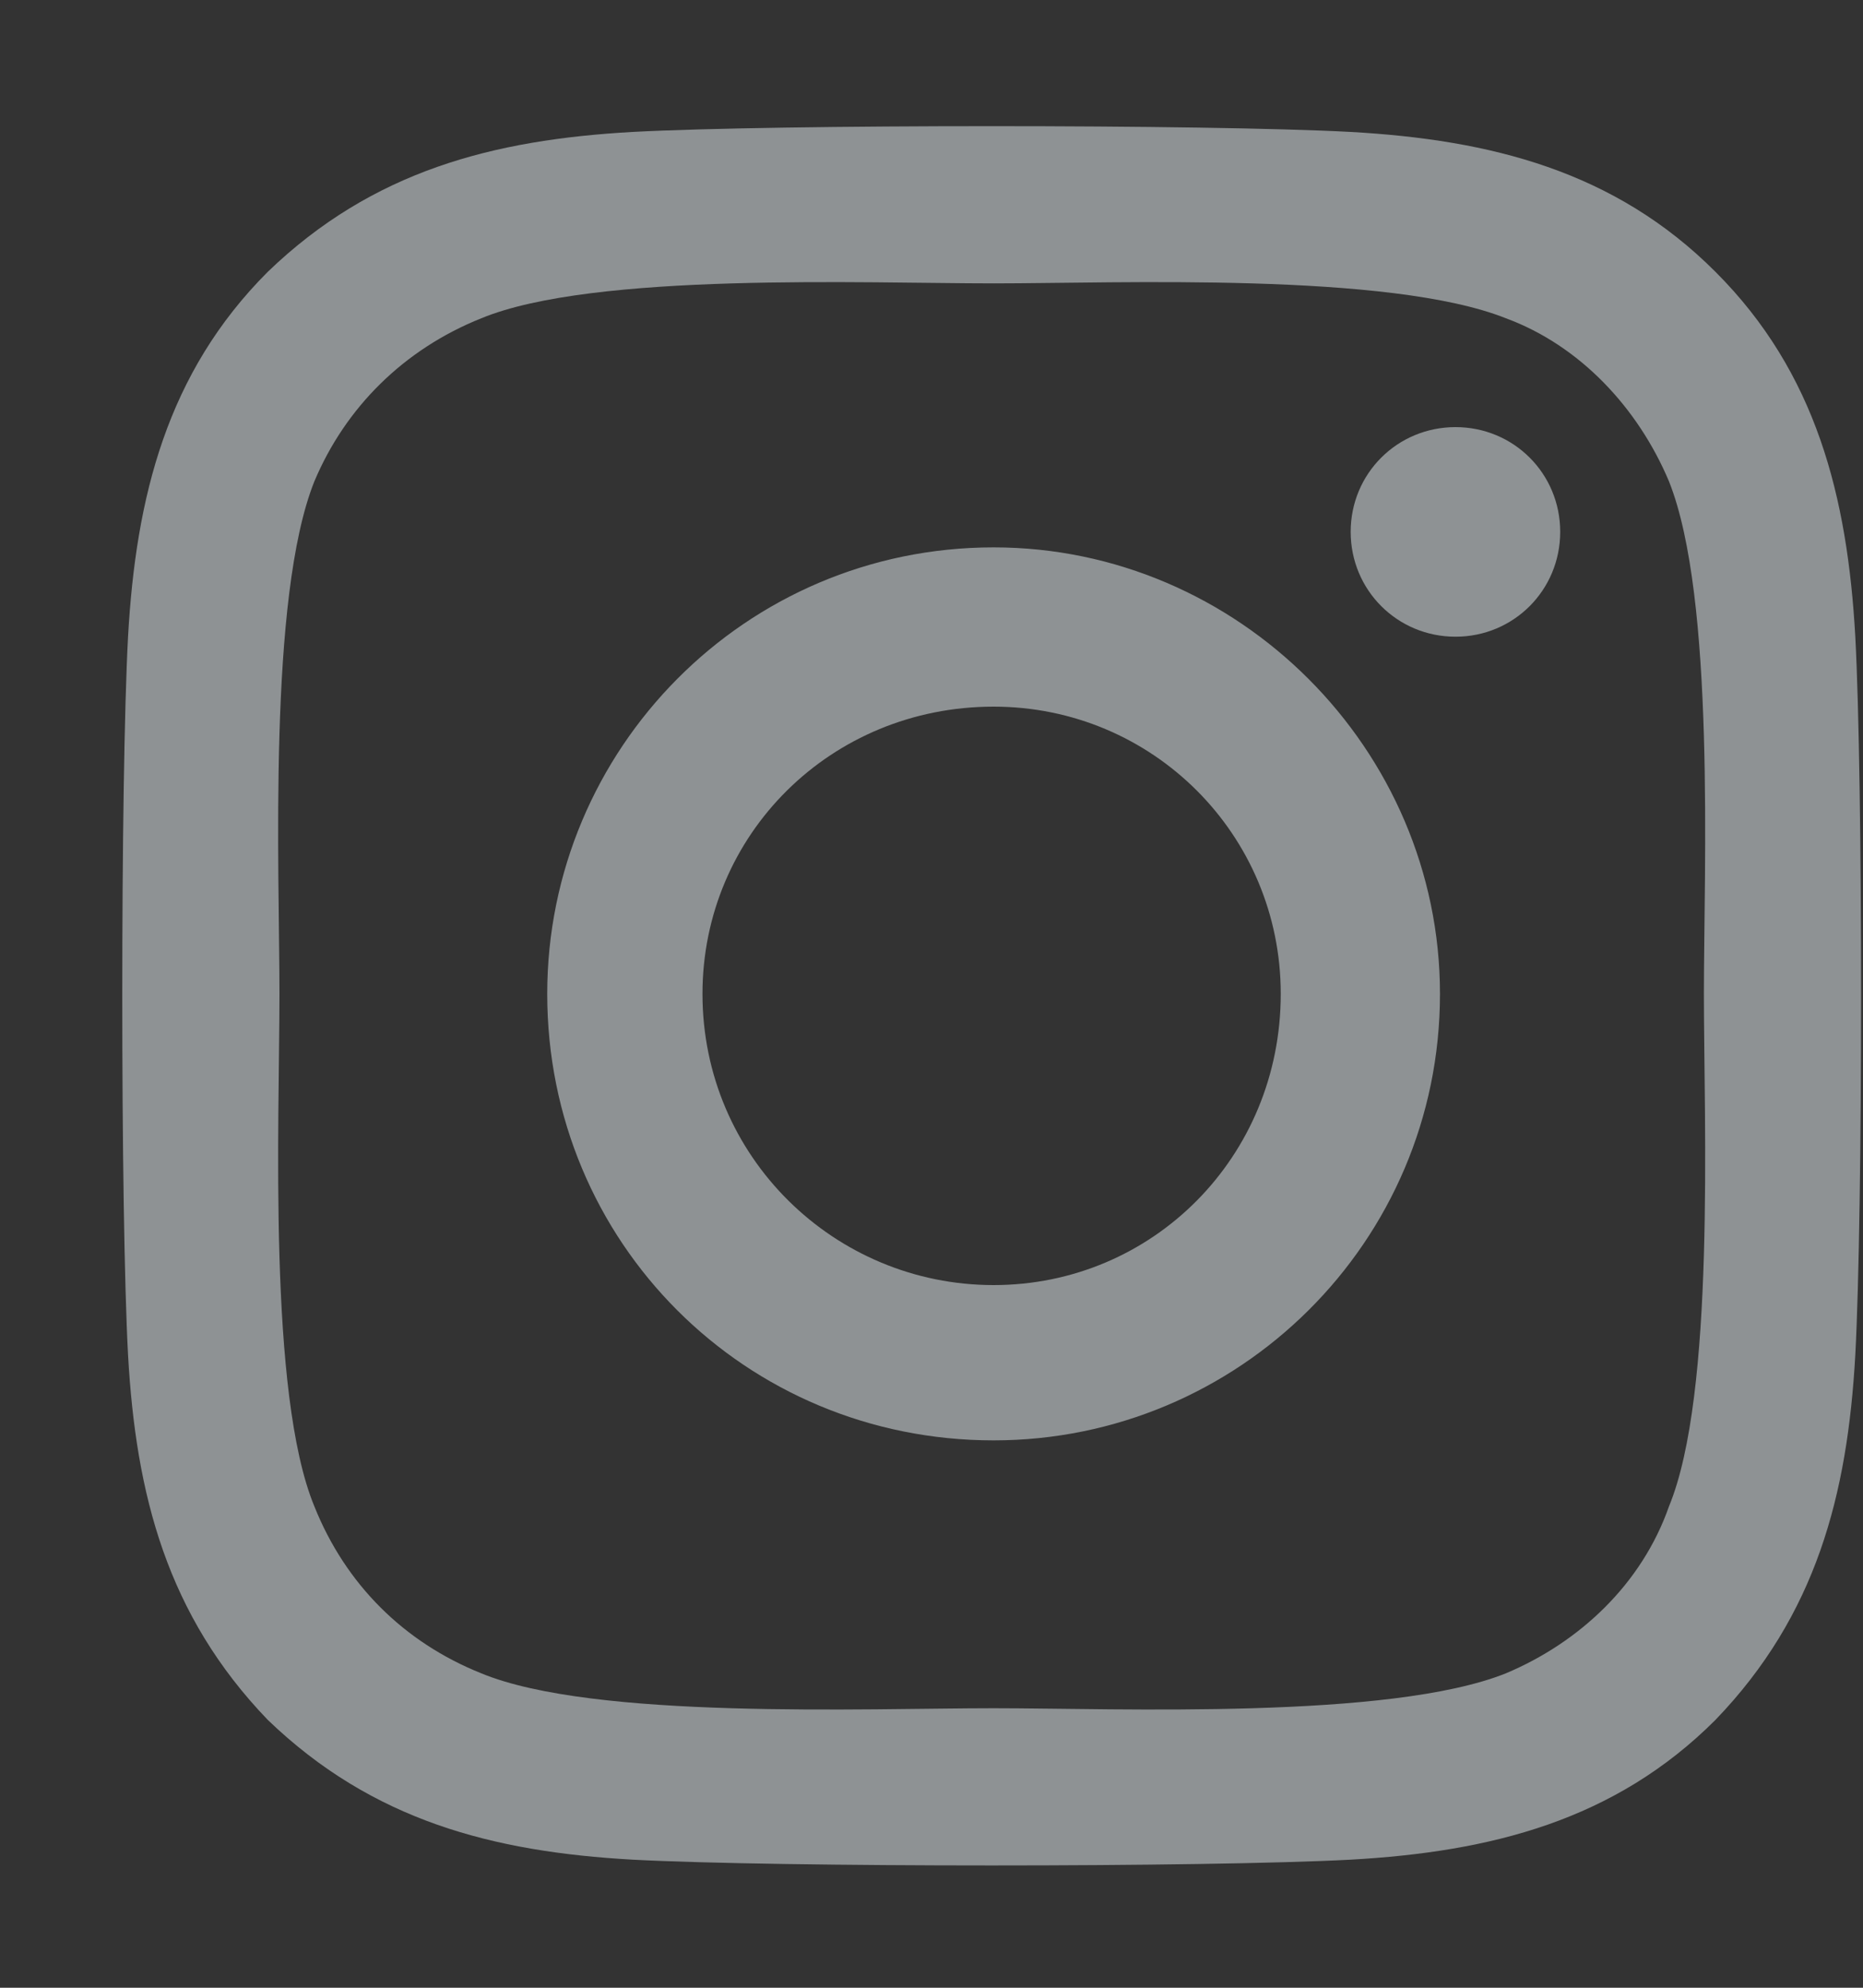 <svg width="15" height="16" viewBox="0 0 15 16" fill="none" xmlns="http://www.w3.org/2000/svg">
<rect x="0" y="0" width="15" height="16" fill="#333333" stroke="none"/>
<path d="M8 4.406C9.969 4.406 11.594 6.031 11.594 8C11.594 10 9.969 11.594 8 11.594C6 11.594 4.406 10 4.406 8C4.406 6.031 6 4.406 8 4.406ZM8 10.344C9.281 10.344 10.312 9.312 10.312 8C10.312 6.719 9.281 5.688 8 5.688C6.688 5.688 5.656 6.719 5.656 8C5.656 9.312 6.719 10.344 8 10.344ZM12.562 4.281C12.562 3.812 12.188 3.438 11.719 3.438C11.25 3.438 10.875 3.812 10.875 4.281C10.875 4.75 11.25 5.125 11.719 5.125C12.188 5.125 12.562 4.75 12.562 4.281ZM14.938 5.125C15 6.281 15 9.75 14.938 10.906C14.875 12.031 14.625 13 13.812 13.844C13 14.656 12 14.906 10.875 14.969C9.719 15.031 6.25 15.031 5.094 14.969C3.969 14.906 3 14.656 2.156 13.844C1.344 13 1.094 12.031 1.031 10.906C0.969 9.75 0.969 6.281 1.031 5.125C1.094 4 1.344 3 2.156 2.188C3 1.375 3.969 1.125 5.094 1.062C6.25 1 9.719 1 10.875 1.062C12 1.125 13 1.375 13.812 2.188C14.625 3 14.875 4 14.938 5.125ZM13.438 12.125C13.812 11.219 13.719 9.031 13.719 8C13.719 7 13.812 4.812 13.438 3.875C13.188 3.281 12.719 2.781 12.125 2.562C11.188 2.188 9 2.281 8 2.281C6.969 2.281 4.781 2.188 3.875 2.562C3.25 2.812 2.781 3.281 2.531 3.875C2.156 4.812 2.25 7 2.25 8C2.25 9.031 2.156 11.219 2.531 12.125C2.781 12.75 3.25 13.219 3.875 13.469C4.781 13.844 6.969 13.75 8 13.75C9 13.75 11.188 13.844 12.125 13.469C12.719 13.219 13.219 12.75 13.438 12.125Z" fill="#EBF3F7" fill-opacity="0.5"/>
</svg>
